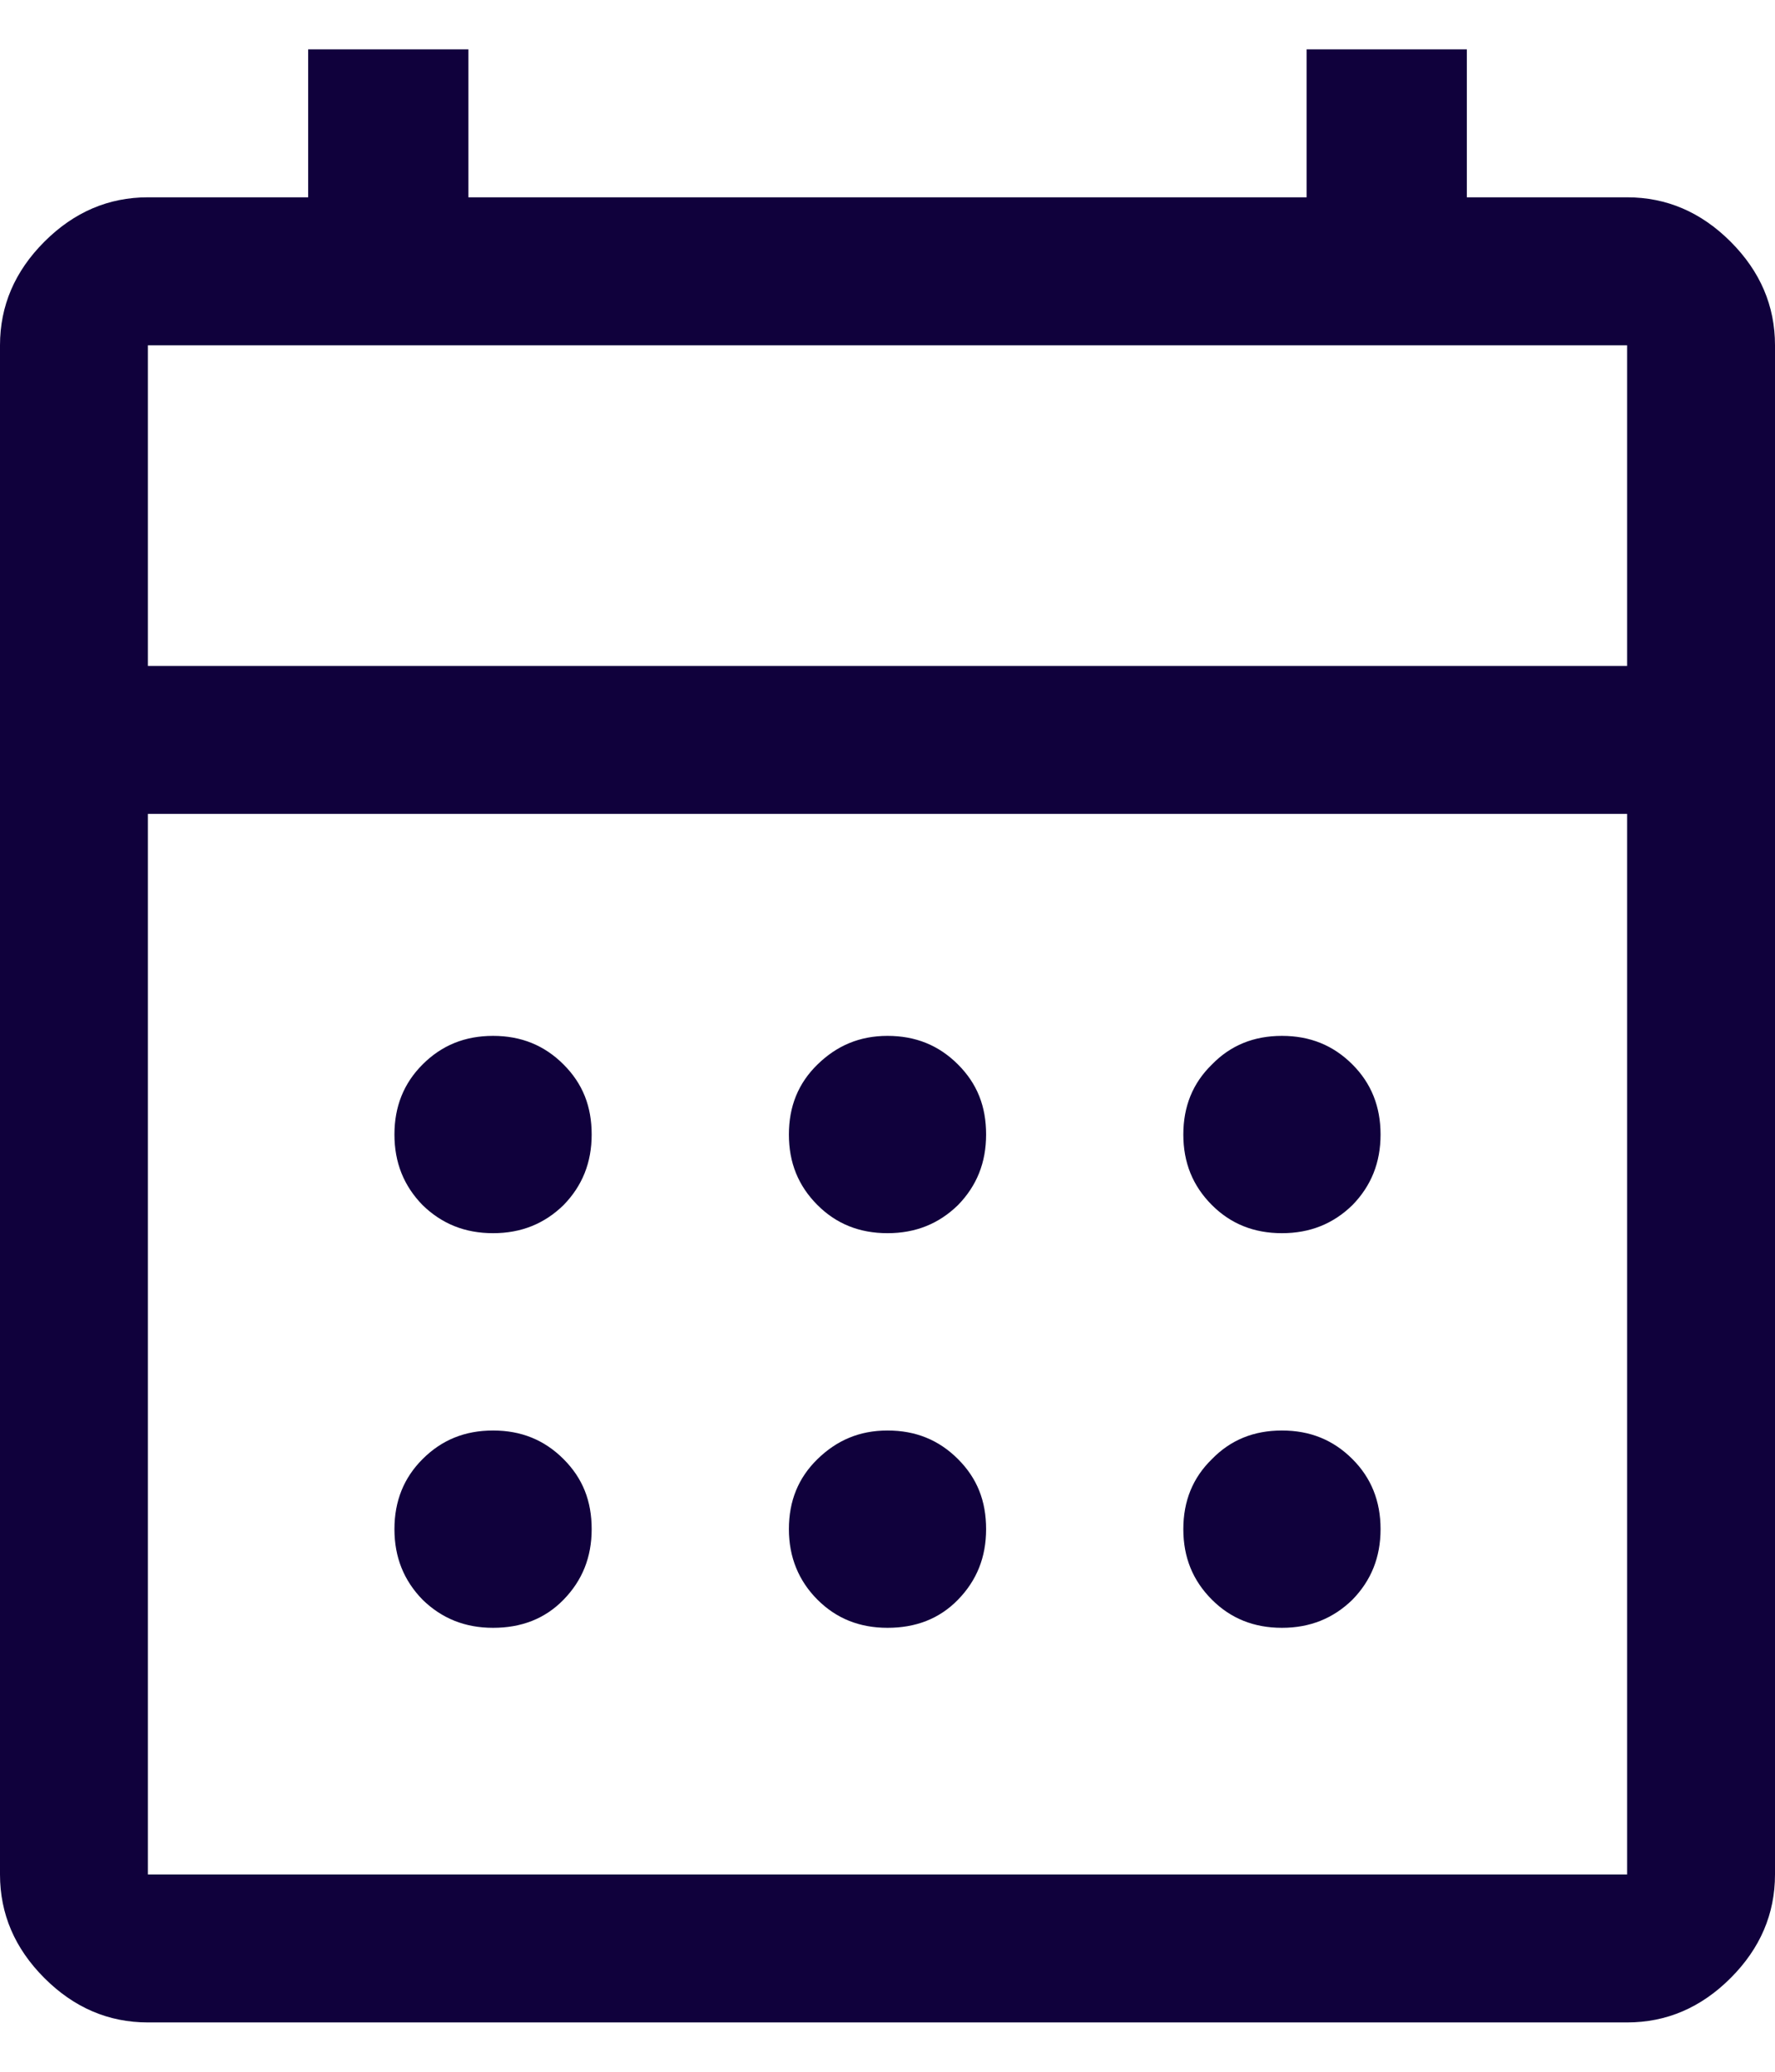 <svg width="18" height="21" viewBox="0 0 18 21" fill="none" xmlns="http://www.w3.org/2000/svg">
<g clip-path="url(#clip0_384_15525)">
<path d="M1.5 20.5C1.1 20.5 0.75 20.35 0.45 20.05C0.15 19.75 0 19.4 0 19V3.5C0 3.1 0.15 2.75 0.45 2.45C0.75 2.15 1.1 2 1.5 2H3.125V0.5H4.75V2H13.25V0.5H14.875V2H16.5C16.9 2 17.25 2.15 17.55 2.45C17.85 2.75 18 3.1 18 3.5V19C18 19.4 17.85 19.75 17.55 20.05C17.25 20.35 16.9 20.5 16.5 20.5H1.5ZM1.5 19H16.5V8.25H1.5V19ZM1.5 6.75H16.5V3.5H1.5V6.75ZM9 12.5C8.715 12.5 8.48 12.405 8.29 12.215C8.095 12.02 8 11.785 8 11.5C8 11.215 8.095 10.98 8.29 10.79C8.485 10.6 8.715 10.5 9 10.5C9.285 10.5 9.52 10.595 9.715 10.79C9.91 10.985 10 11.215 10 11.5C10 11.785 9.905 12.02 9.715 12.215C9.52 12.405 9.285 12.5 9 12.5ZM5 12.5C4.715 12.5 4.48 12.405 4.285 12.215C4.095 12.02 4 11.785 4 11.5C4 11.215 4.095 10.98 4.285 10.79C4.48 10.595 4.715 10.5 5 10.5C5.285 10.5 5.52 10.595 5.715 10.79C5.91 10.985 6 11.215 6 11.5C6 11.785 5.905 12.02 5.715 12.215C5.52 12.405 5.285 12.5 5 12.5ZM13 12.5C12.715 12.5 12.48 12.405 12.29 12.215C12.095 12.02 12 11.785 12 11.5C12 11.215 12.095 10.98 12.29 10.79C12.48 10.595 12.715 10.5 13 10.5C13.285 10.5 13.52 10.595 13.715 10.79C13.905 10.98 14 11.215 14 11.5C14 11.785 13.905 12.02 13.715 12.215C13.52 12.405 13.285 12.5 13 12.5ZM9 16.5C8.715 16.5 8.48 16.405 8.29 16.215C8.1 16.025 8 15.785 8 15.5C8 15.215 8.095 14.98 8.29 14.79C8.485 14.6 8.715 14.5 9 14.5C9.285 14.5 9.52 14.595 9.715 14.79C9.91 14.985 10 15.215 10 15.5C10 15.785 9.905 16.02 9.715 16.215C9.525 16.41 9.285 16.5 9 16.5ZM5 16.5C4.715 16.5 4.48 16.405 4.285 16.215C4.095 16.02 4 15.785 4 15.5C4 15.215 4.095 14.98 4.285 14.79C4.48 14.595 4.715 14.5 5 14.5C5.285 14.5 5.52 14.595 5.715 14.79C5.91 14.985 6 15.215 6 15.5C6 15.785 5.905 16.02 5.715 16.215C5.525 16.41 5.285 16.5 5 16.5ZM13 16.5C12.715 16.5 12.48 16.405 12.29 16.215C12.095 16.02 12 15.785 12 15.5C12 15.215 12.095 14.98 12.29 14.79C12.48 14.595 12.715 14.5 13 14.5C13.285 14.5 13.52 14.595 13.715 14.79C13.905 14.98 14 15.215 14 15.5C14 15.785 13.905 16.02 13.715 16.215C13.52 16.405 13.285 16.5 13 16.5Z" fill="#10013C"/>
</g>
<defs>
<clipPath id="clip0_384_15525">
<rect width="18" height="20" fill="white" transform="translate(0 0.5)"/>
</clipPath>
</defs>
</svg>
